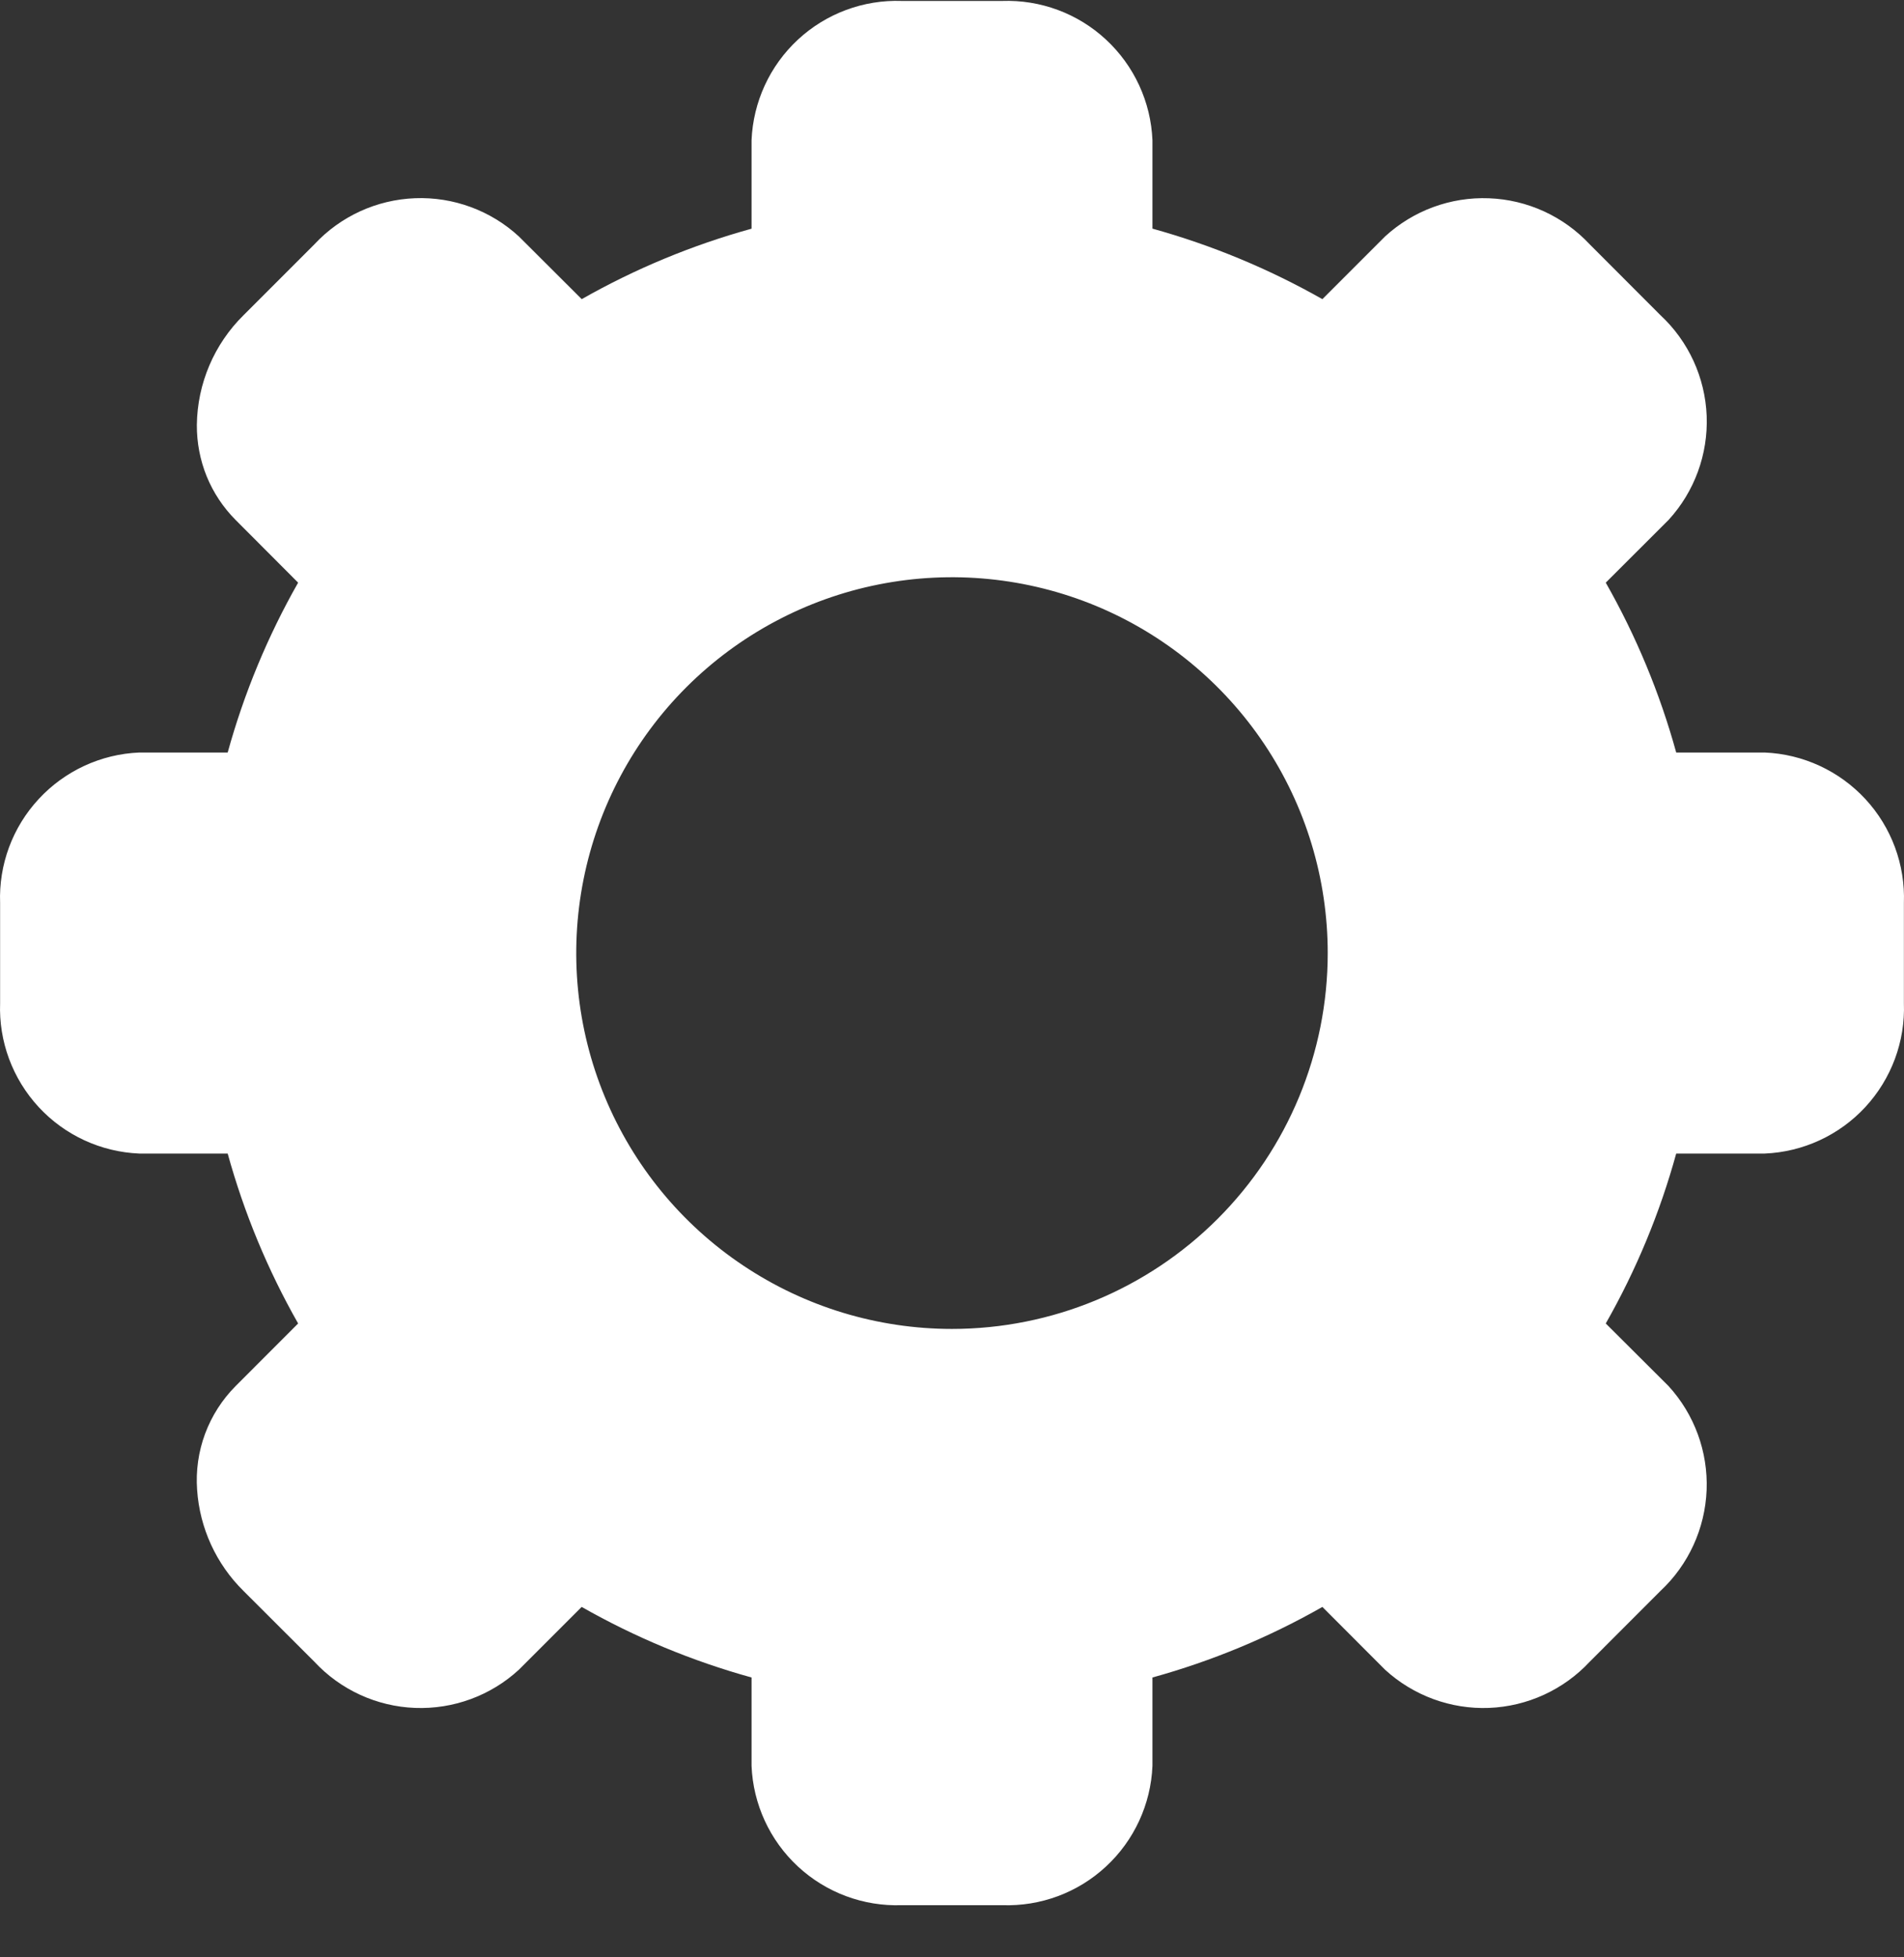 <?xml version="1.0" encoding="UTF-8"?> <svg xmlns="http://www.w3.org/2000/svg" width="36" height="37" viewBox="0 0 36 37" fill="none"><rect x="0" y="0" width="36" height="37" fill="#333333" stroke="none"/><path d="M33.366 14.225H31.693C31.384 13.104 30.936 12.025 30.361 11.014L31.549 9.828C32.039 9.293 32.297 8.587 32.269 7.862C32.24 7.137 31.927 6.453 31.396 5.959L30.056 4.617C29.561 4.088 28.877 3.775 28.152 3.748C27.428 3.72 26.722 3.98 26.188 4.47L25.003 5.655C23.99 5.081 22.911 4.633 21.79 4.322V2.652C21.76 1.926 21.444 1.242 20.911 0.748C20.379 0.254 19.672 -0.008 18.946 0.018H17.052C16.326 -0.008 15.62 0.255 15.088 0.748C14.555 1.242 14.24 1.926 14.21 2.652V4.323C13.089 4.633 12.01 5.08 10.999 5.655L9.812 4.471C9.279 3.979 8.572 3.719 7.847 3.747C7.122 3.775 6.438 4.088 5.944 4.619L4.605 5.958C4.049 6.506 3.731 7.252 3.722 8.033C3.72 8.366 3.783 8.696 3.908 9.005C4.034 9.313 4.22 9.593 4.455 9.829L5.637 11.014C5.062 12.025 4.615 13.104 4.305 14.225H2.634C1.908 14.255 1.224 14.572 0.731 15.105C0.237 15.638 -0.025 16.345 0.002 17.071V18.961C-0.025 19.687 0.238 20.393 0.731 20.927C1.224 21.46 1.908 21.776 2.634 21.806H4.305C4.615 22.928 5.062 24.007 5.637 25.018L4.456 26.2C4.201 26.456 4.004 26.764 3.878 27.102C3.752 27.441 3.701 27.803 3.727 28.163C3.776 28.886 4.088 29.566 4.605 30.075L5.943 31.411C6.437 31.943 7.122 32.257 7.846 32.285C8.571 32.313 9.278 32.054 9.812 31.562L10.998 30.376C12.01 30.952 13.089 31.4 14.21 31.71V33.381C14.24 34.106 14.555 34.79 15.088 35.284C15.62 35.777 16.326 36.04 17.052 36.014H18.946C19.672 36.04 20.379 35.778 20.911 35.284C21.444 34.791 21.76 34.106 21.79 33.381V31.71C22.912 31.4 23.991 30.952 25.003 30.376L26.188 31.563C26.723 32.053 27.43 32.313 28.154 32.285C28.88 32.256 29.564 31.942 30.058 31.412L31.396 30.073C31.926 29.578 32.239 28.893 32.268 28.167C32.296 27.442 32.037 26.735 31.547 26.2L30.361 25.018C30.937 24.007 31.384 22.928 31.693 21.806H33.366C34.092 21.776 34.776 21.46 35.269 20.927C35.762 20.393 36.025 19.687 35.998 18.961V17.071C36.025 16.345 35.763 15.638 35.27 15.105C34.776 14.572 34.092 14.255 33.366 14.225ZM18 25.121C16.595 25.121 15.221 24.704 14.053 23.923C12.884 23.143 11.974 22.033 11.436 20.735C10.898 19.437 10.758 18.008 11.032 16.63C11.306 15.252 11.982 13.986 12.976 12.992C13.97 11.999 15.236 11.322 16.614 11.048C17.992 10.774 19.42 10.915 20.719 11.452C22.017 11.99 23.126 12.901 23.907 14.069C24.688 15.237 25.104 16.611 25.104 18.016C25.104 19.9 24.356 21.707 23.023 23.04C21.691 24.372 19.884 25.121 18 25.121Z" fill="white"></path></svg> 